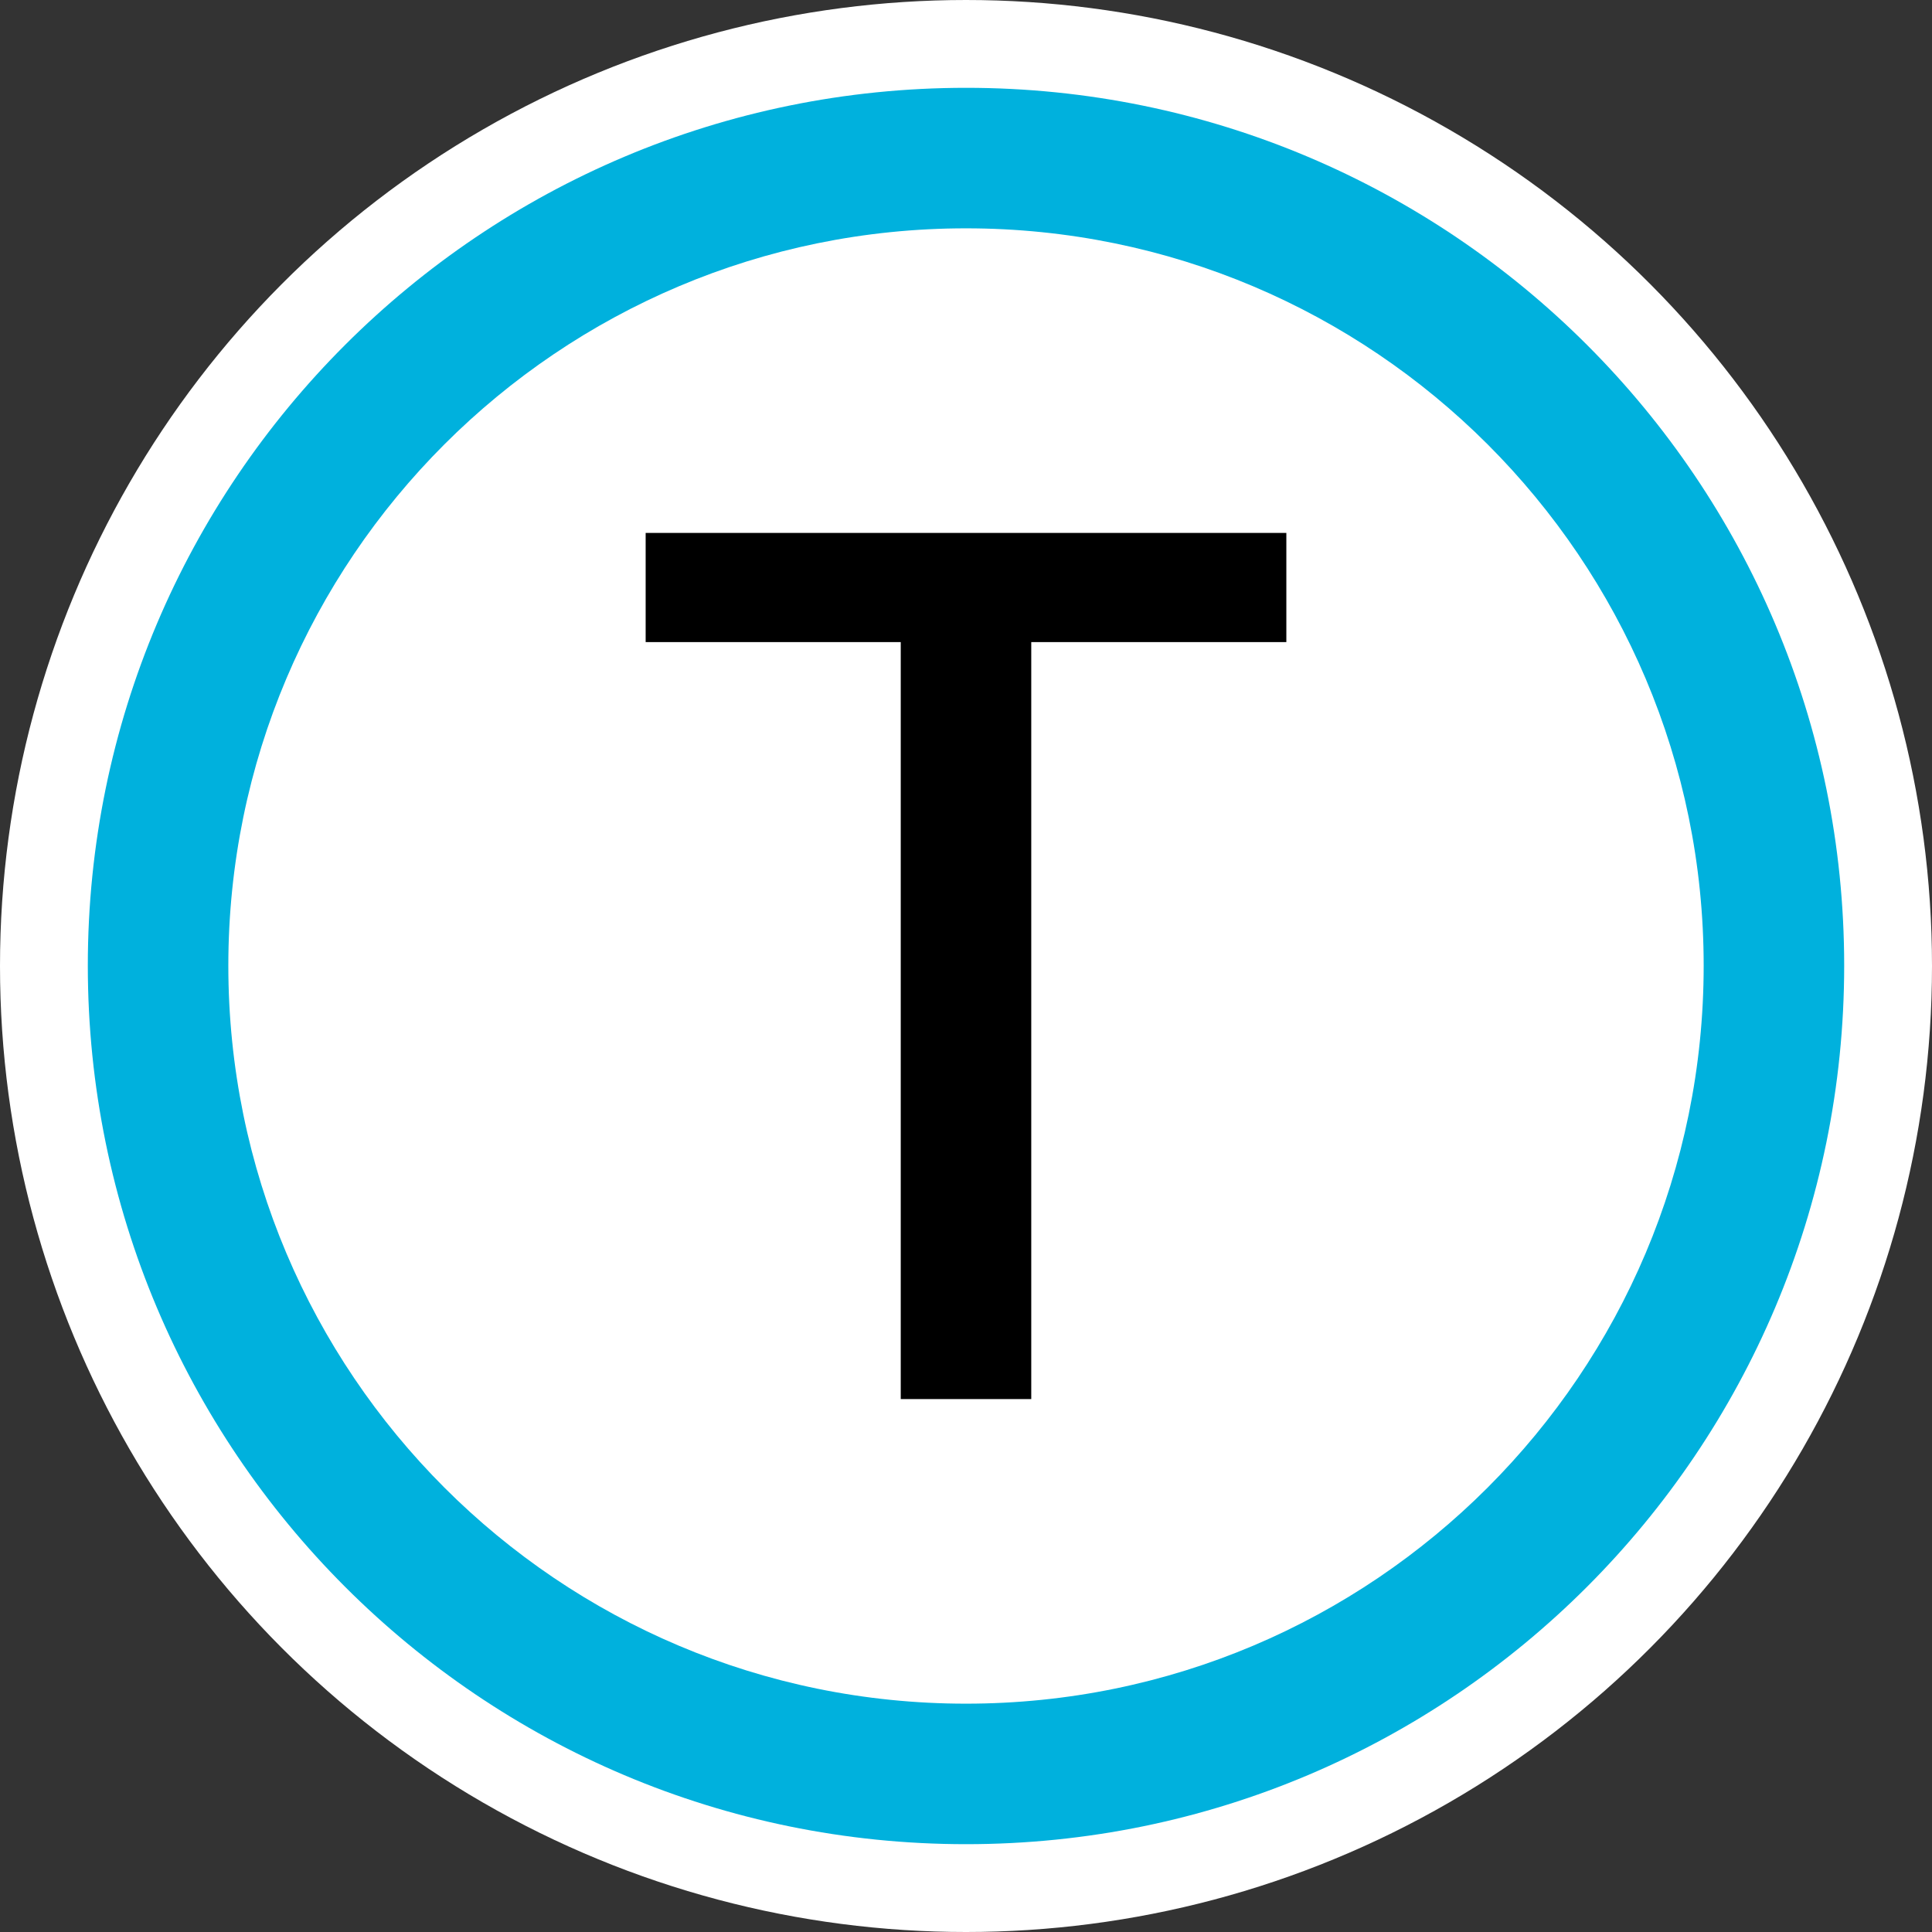 <svg xmlns="http://www.w3.org/2000/svg" width="440" height="440" viewBox="0 0 440 440"><rect x="0" y="0" width="440" height="440" fill="#333333" stroke="none"/><g transform="matrix(.125 0 0 -.125 -98.285 474.197)"><circle cx="2546.28" cy="-2033.574" r="1760" style="fill:#fff;stroke-width:8;fill-opacity:1" transform="scale(1 -1)"/><path fill="#ff9500" d="M2546.467 3633.574c-883.618 0-1600.187-716.002-1600.187-1599.247 0-883.998 716.57-1600.753 1600.187-1600.753 883.625 0 1599.813 716.755 1599.813 1600.753 0 883.245-716.188 1599.247-1599.813 1599.247" style="fill:#00b1dd;fill-opacity:1"/><path fill="#fff" d="M3890.28 2034.153c0-742.835-601.543-1344.58-1344.01-1344.58-742.385 0-1343.99 601.745-1343.99 1344.58 0 741.511 601.605 1343.42 1343.99 1343.42 742.467 0 1344.01-601.909 1344.01-1343.42" style="stroke-width:1.537"/><g style="font-style:normal;font-variant:normal;font-weight:500;font-stretch:normal;font-size:2161.68px;font-family:&quot;M+ 1p&quot;;font-variant-ligatures:normal;font-variant-caps:normal;font-variant-numeric:normal;font-variant-east-asian:normal;letter-spacing:0;stroke-width:1.859"><path d="M1962.628-2822.586h1167.308v198.875h-464.762v1379.152H2427.39v-1379.152h-464.762z" style="font-style:normal;font-variant:normal;font-weight:500;font-stretch:normal;font-size:2161.68px;font-family:&quot;M+ 1p&quot;;font-variant-ligatures:normal;font-variant-caps:normal;font-variant-numeric:normal;font-variant-east-asian:normal;stroke-width:1.859" transform="scale(1 -1)"/></g></g></svg>